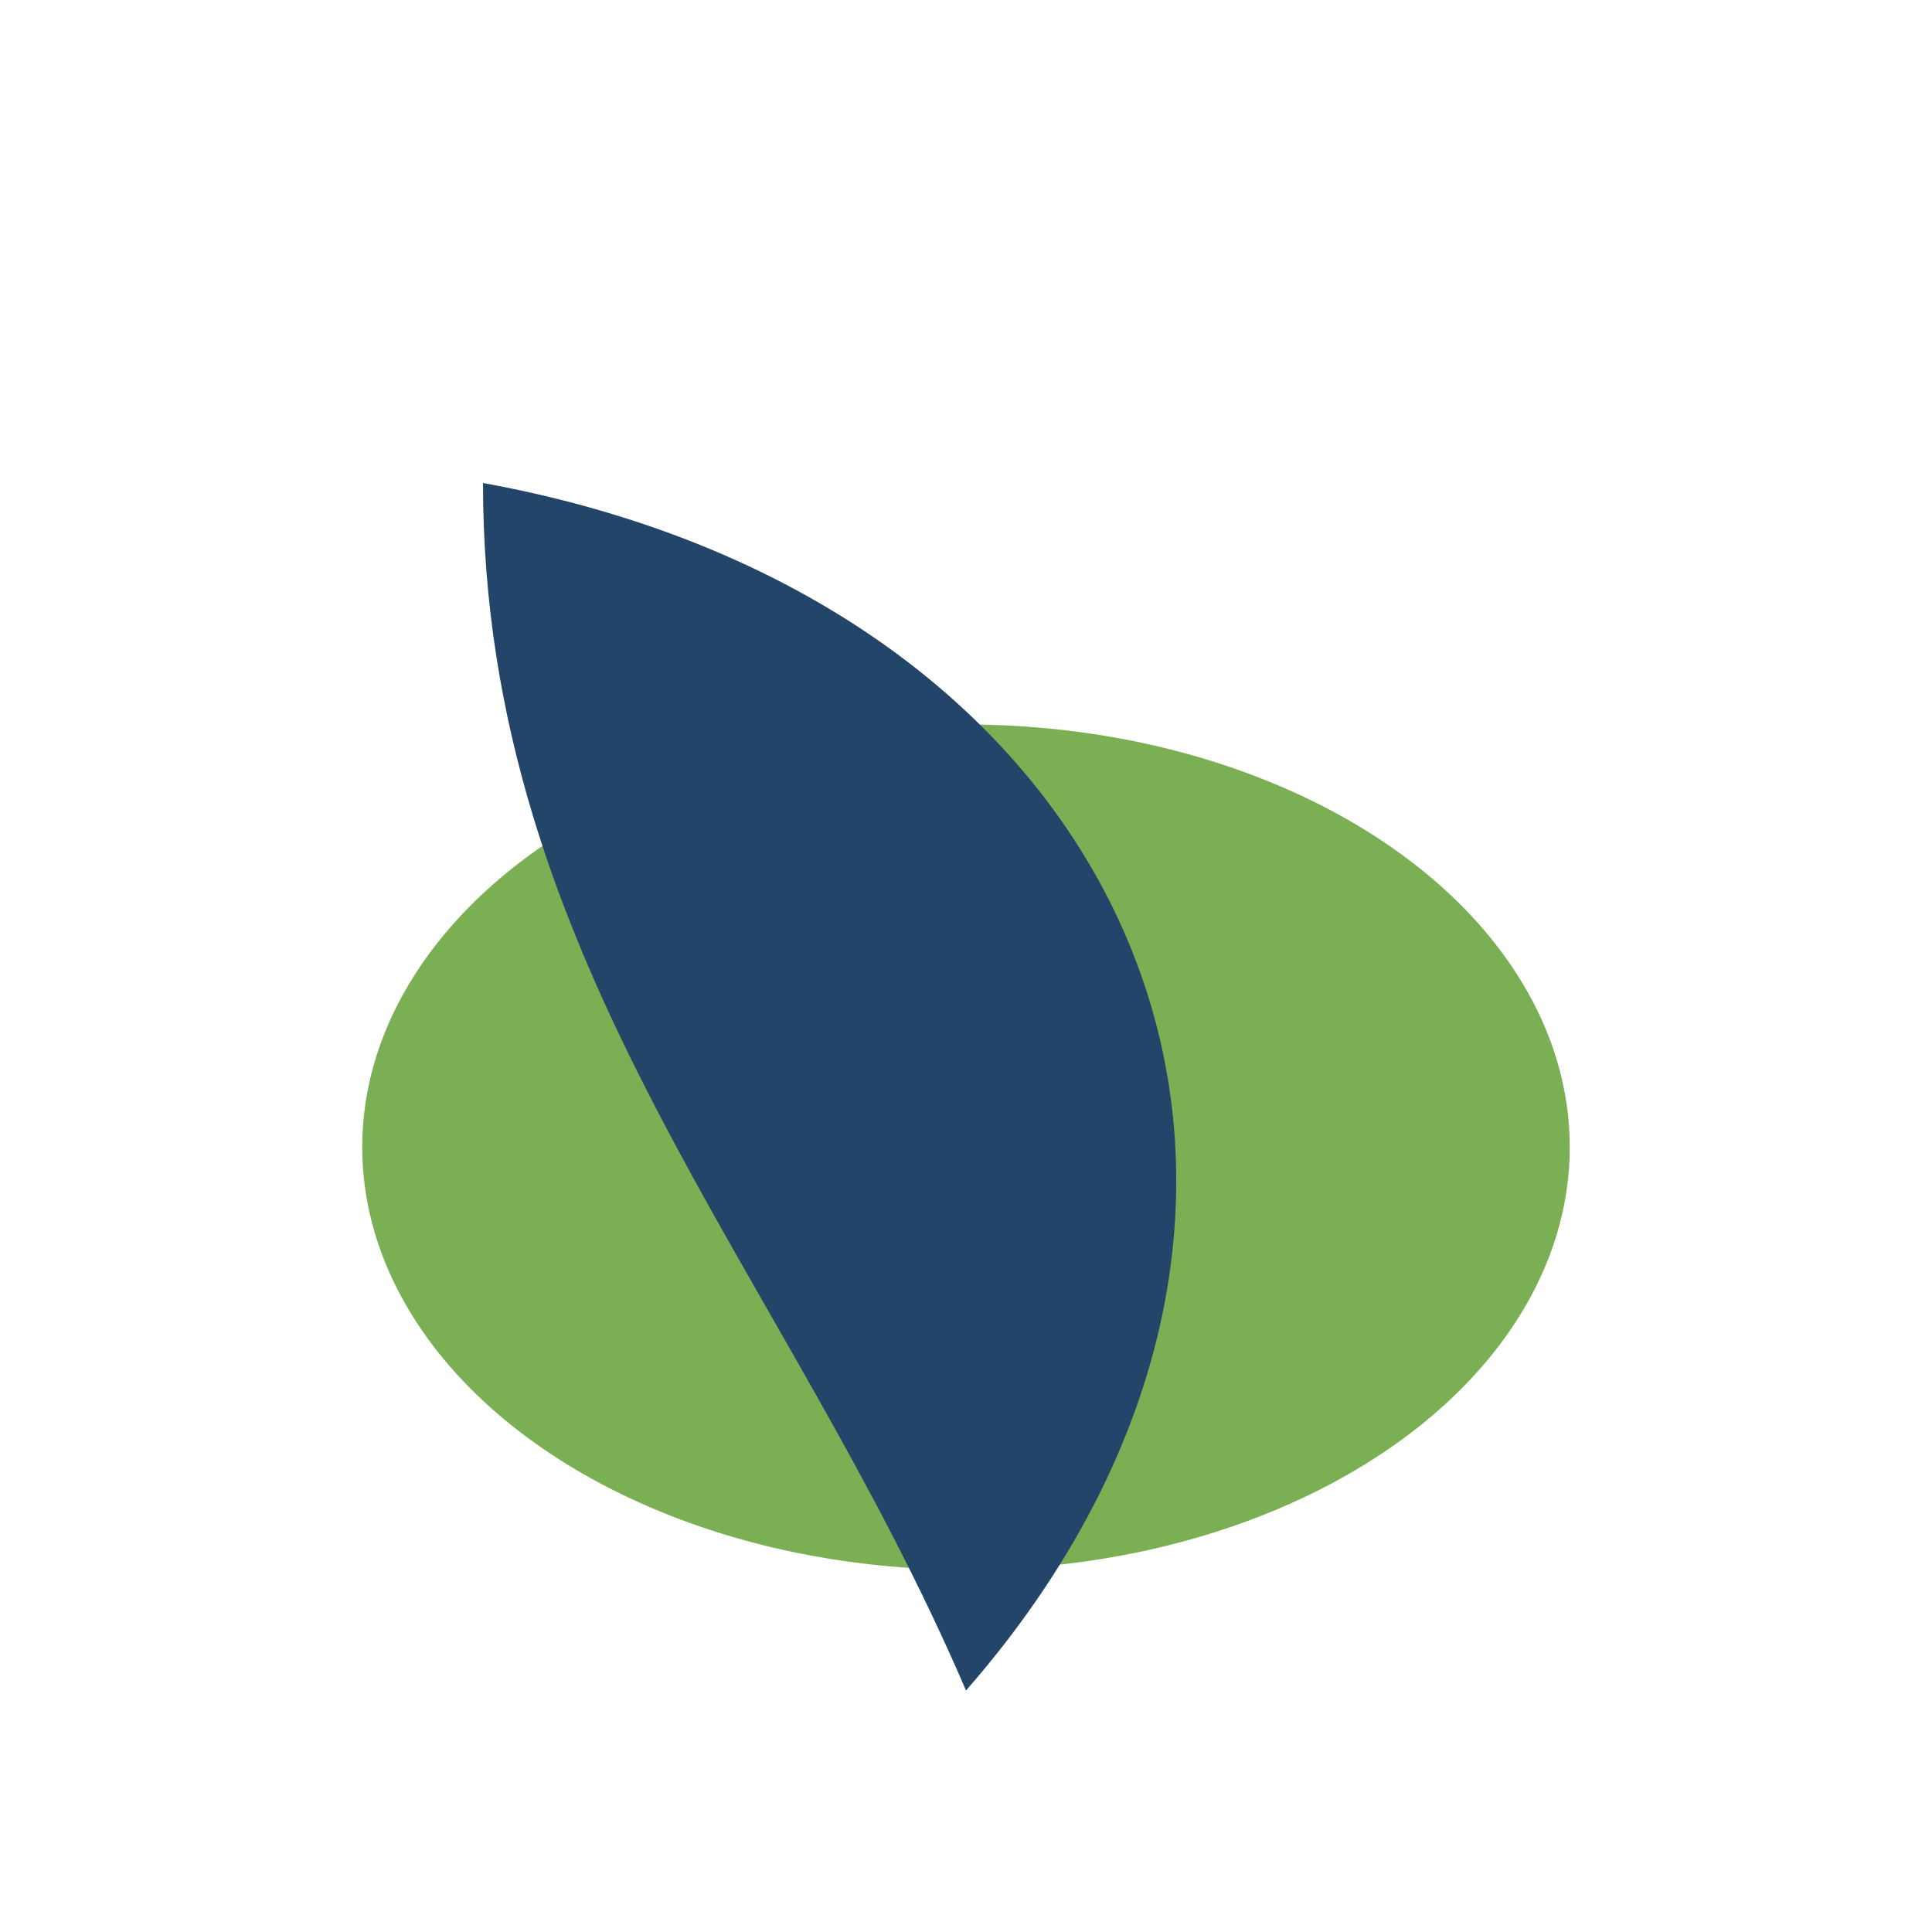 <?xml version="1.0" encoding="UTF-8"?>
<svg xmlns="http://www.w3.org/2000/svg" width="32" height="32" viewBox="0 0 32 32"><ellipse cx="16" cy="19" rx="10" ry="7" fill="#7BAF53"/><path d="M16 28c7-8 3-18-8-20 0 8 5 13 8 20z" fill="#24456A"/></svg>